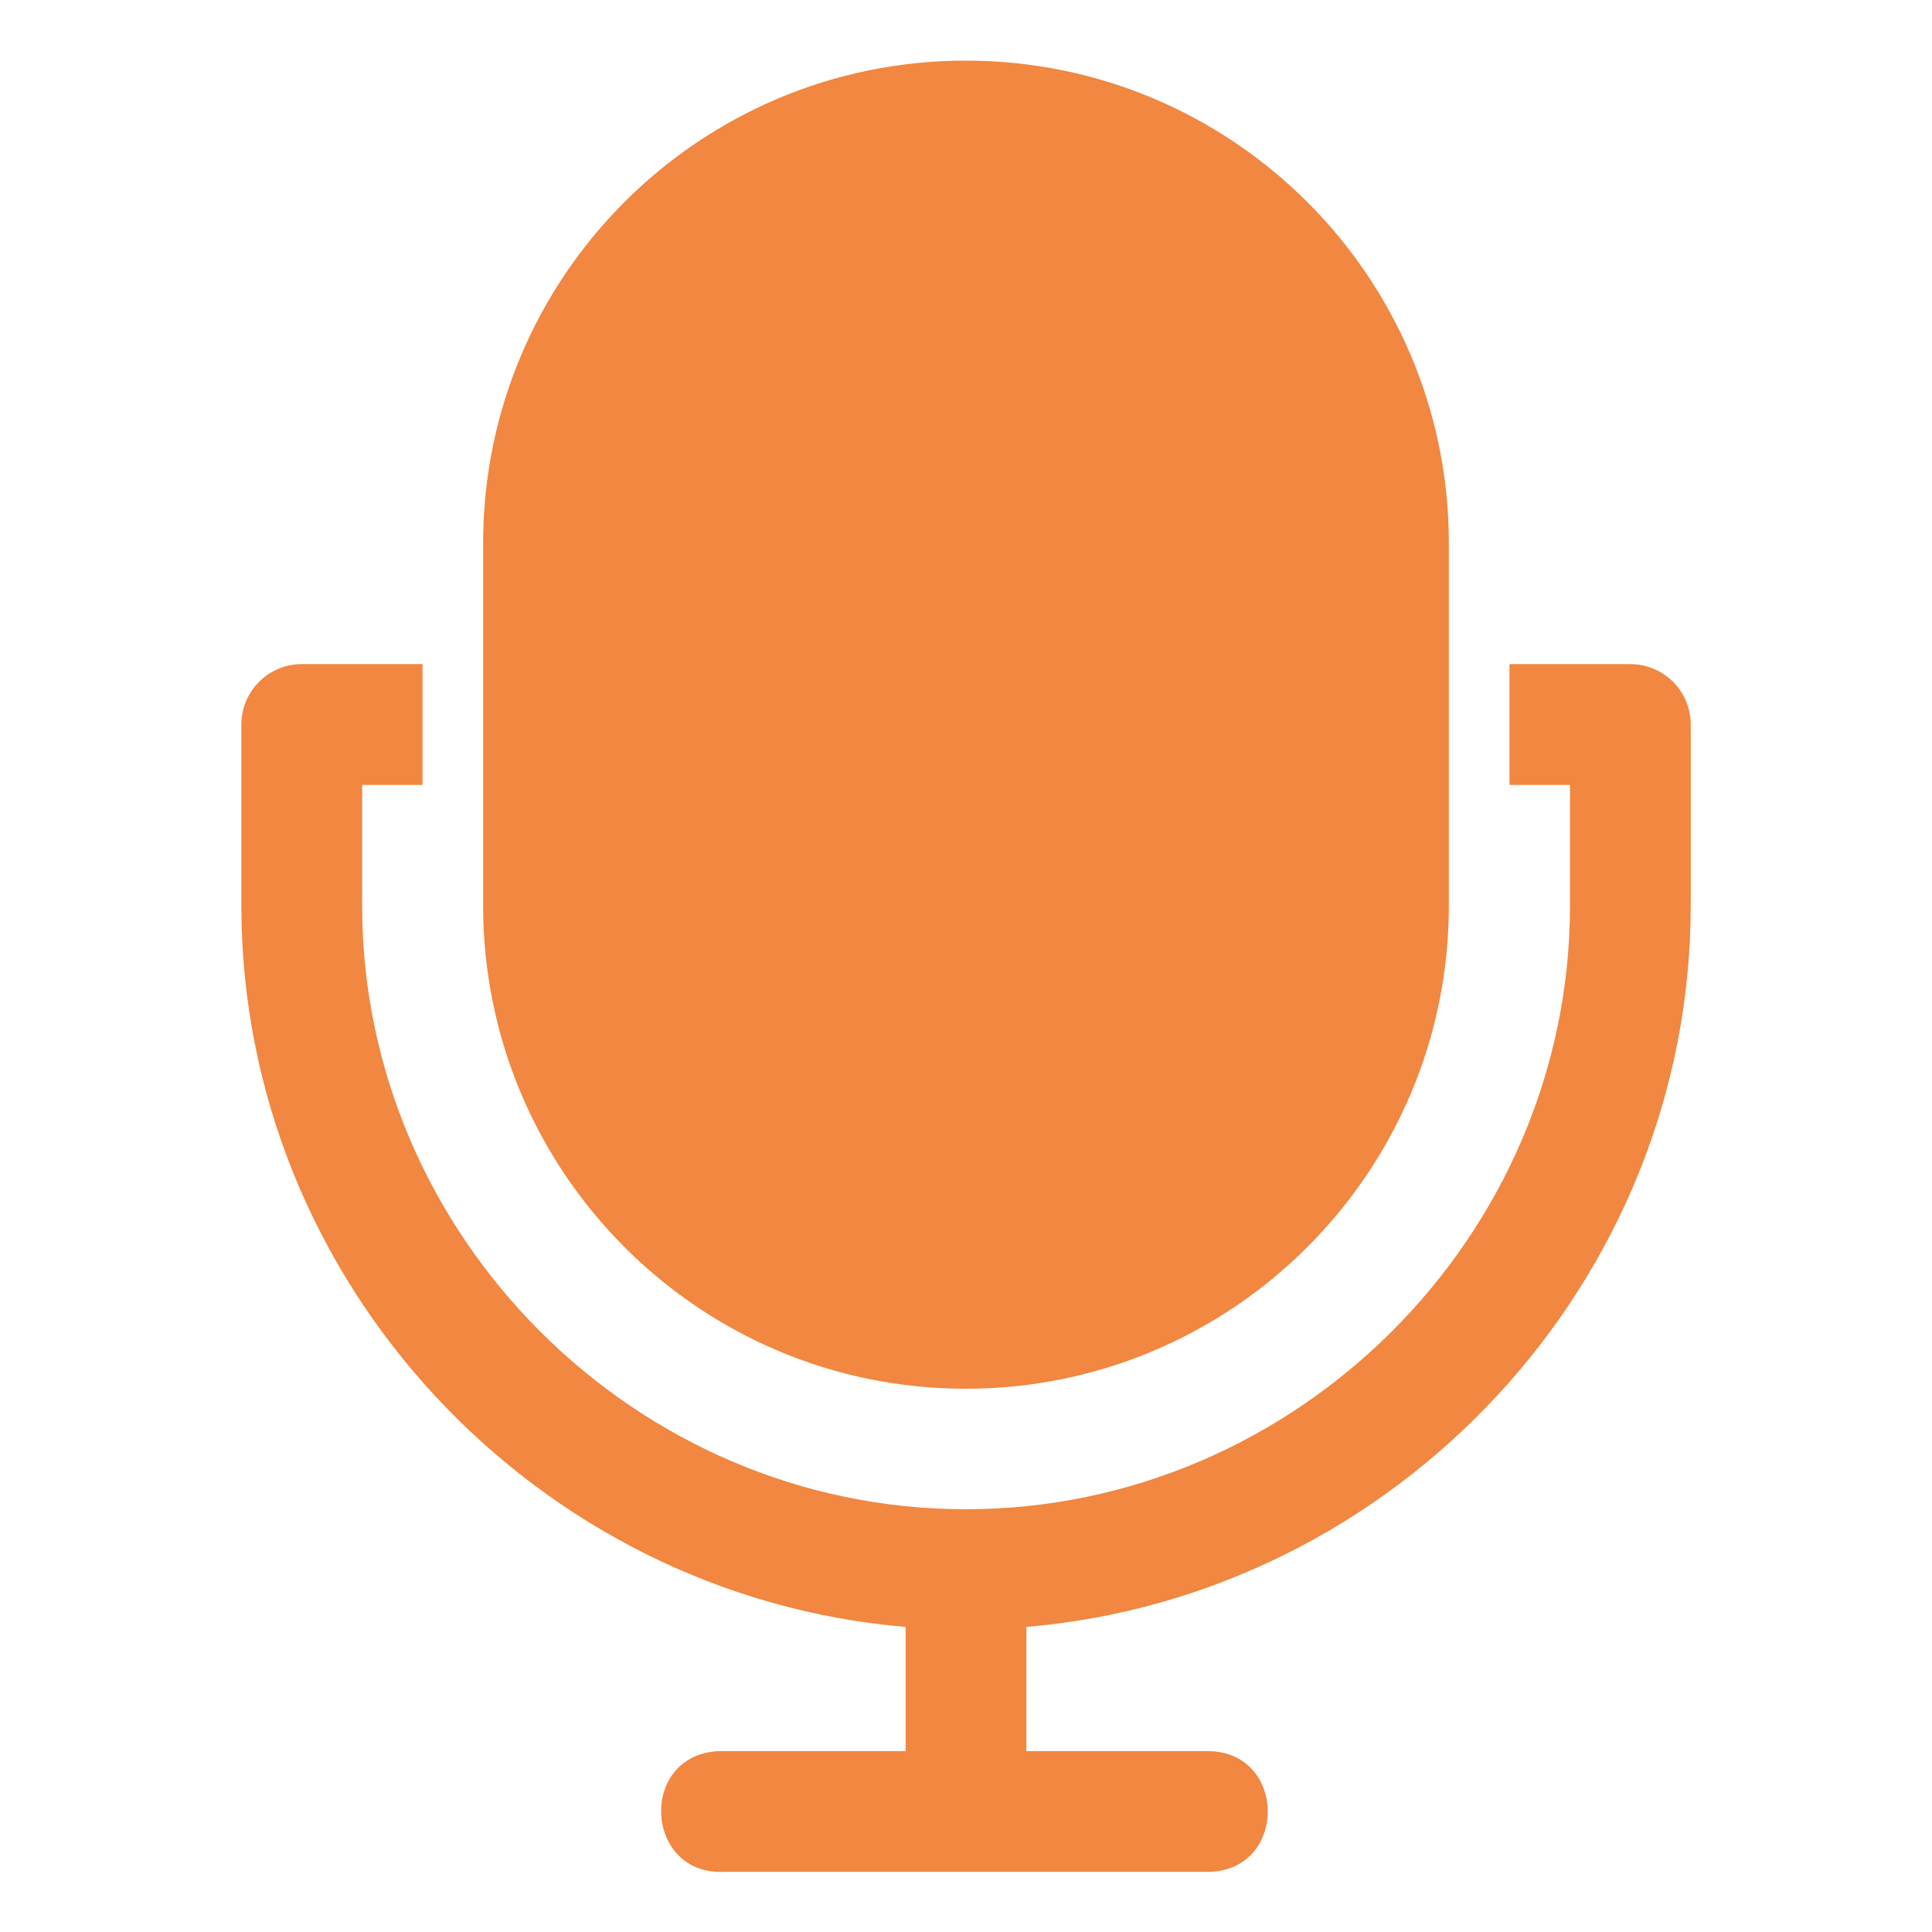 <?xml version="1.0" encoding="UTF-8"?> <svg xmlns="http://www.w3.org/2000/svg" width="43" height="43" viewBox="0 0 43 43" fill="none"><path d="M21.495 1.349C15.563 1.349 10.753 6.159 10.753 12.091V20.156C10.753 26.088 15.563 30.909 21.495 30.909C27.427 30.909 32.247 26.088 32.247 20.156V12.091C32.247 6.159 27.427 1.349 21.495 1.349Z" fill="#F18741"></path><path d="M6.716 14.781C6.36 14.781 6.018 14.923 5.766 15.175C5.514 15.427 5.372 15.768 5.372 16.125V20.156C5.372 28.539 11.938 35.518 20.156 36.21V38.974H15.991C14.199 39.066 14.338 41.754 16.13 41.661H26.872C28.664 41.661 28.664 38.974 26.872 38.974H22.844V36.21C31.058 35.514 37.63 28.543 37.63 20.156V16.125C37.63 15.768 37.489 15.427 37.237 15.175C36.985 14.923 36.643 14.781 36.286 14.781H33.596V17.469H34.943V20.156C34.943 27.516 28.85 33.591 21.495 33.591C14.14 33.591 8.06 27.51 8.06 20.156V17.469H9.404V14.781H6.716Z" fill="#F18741"></path></svg> 